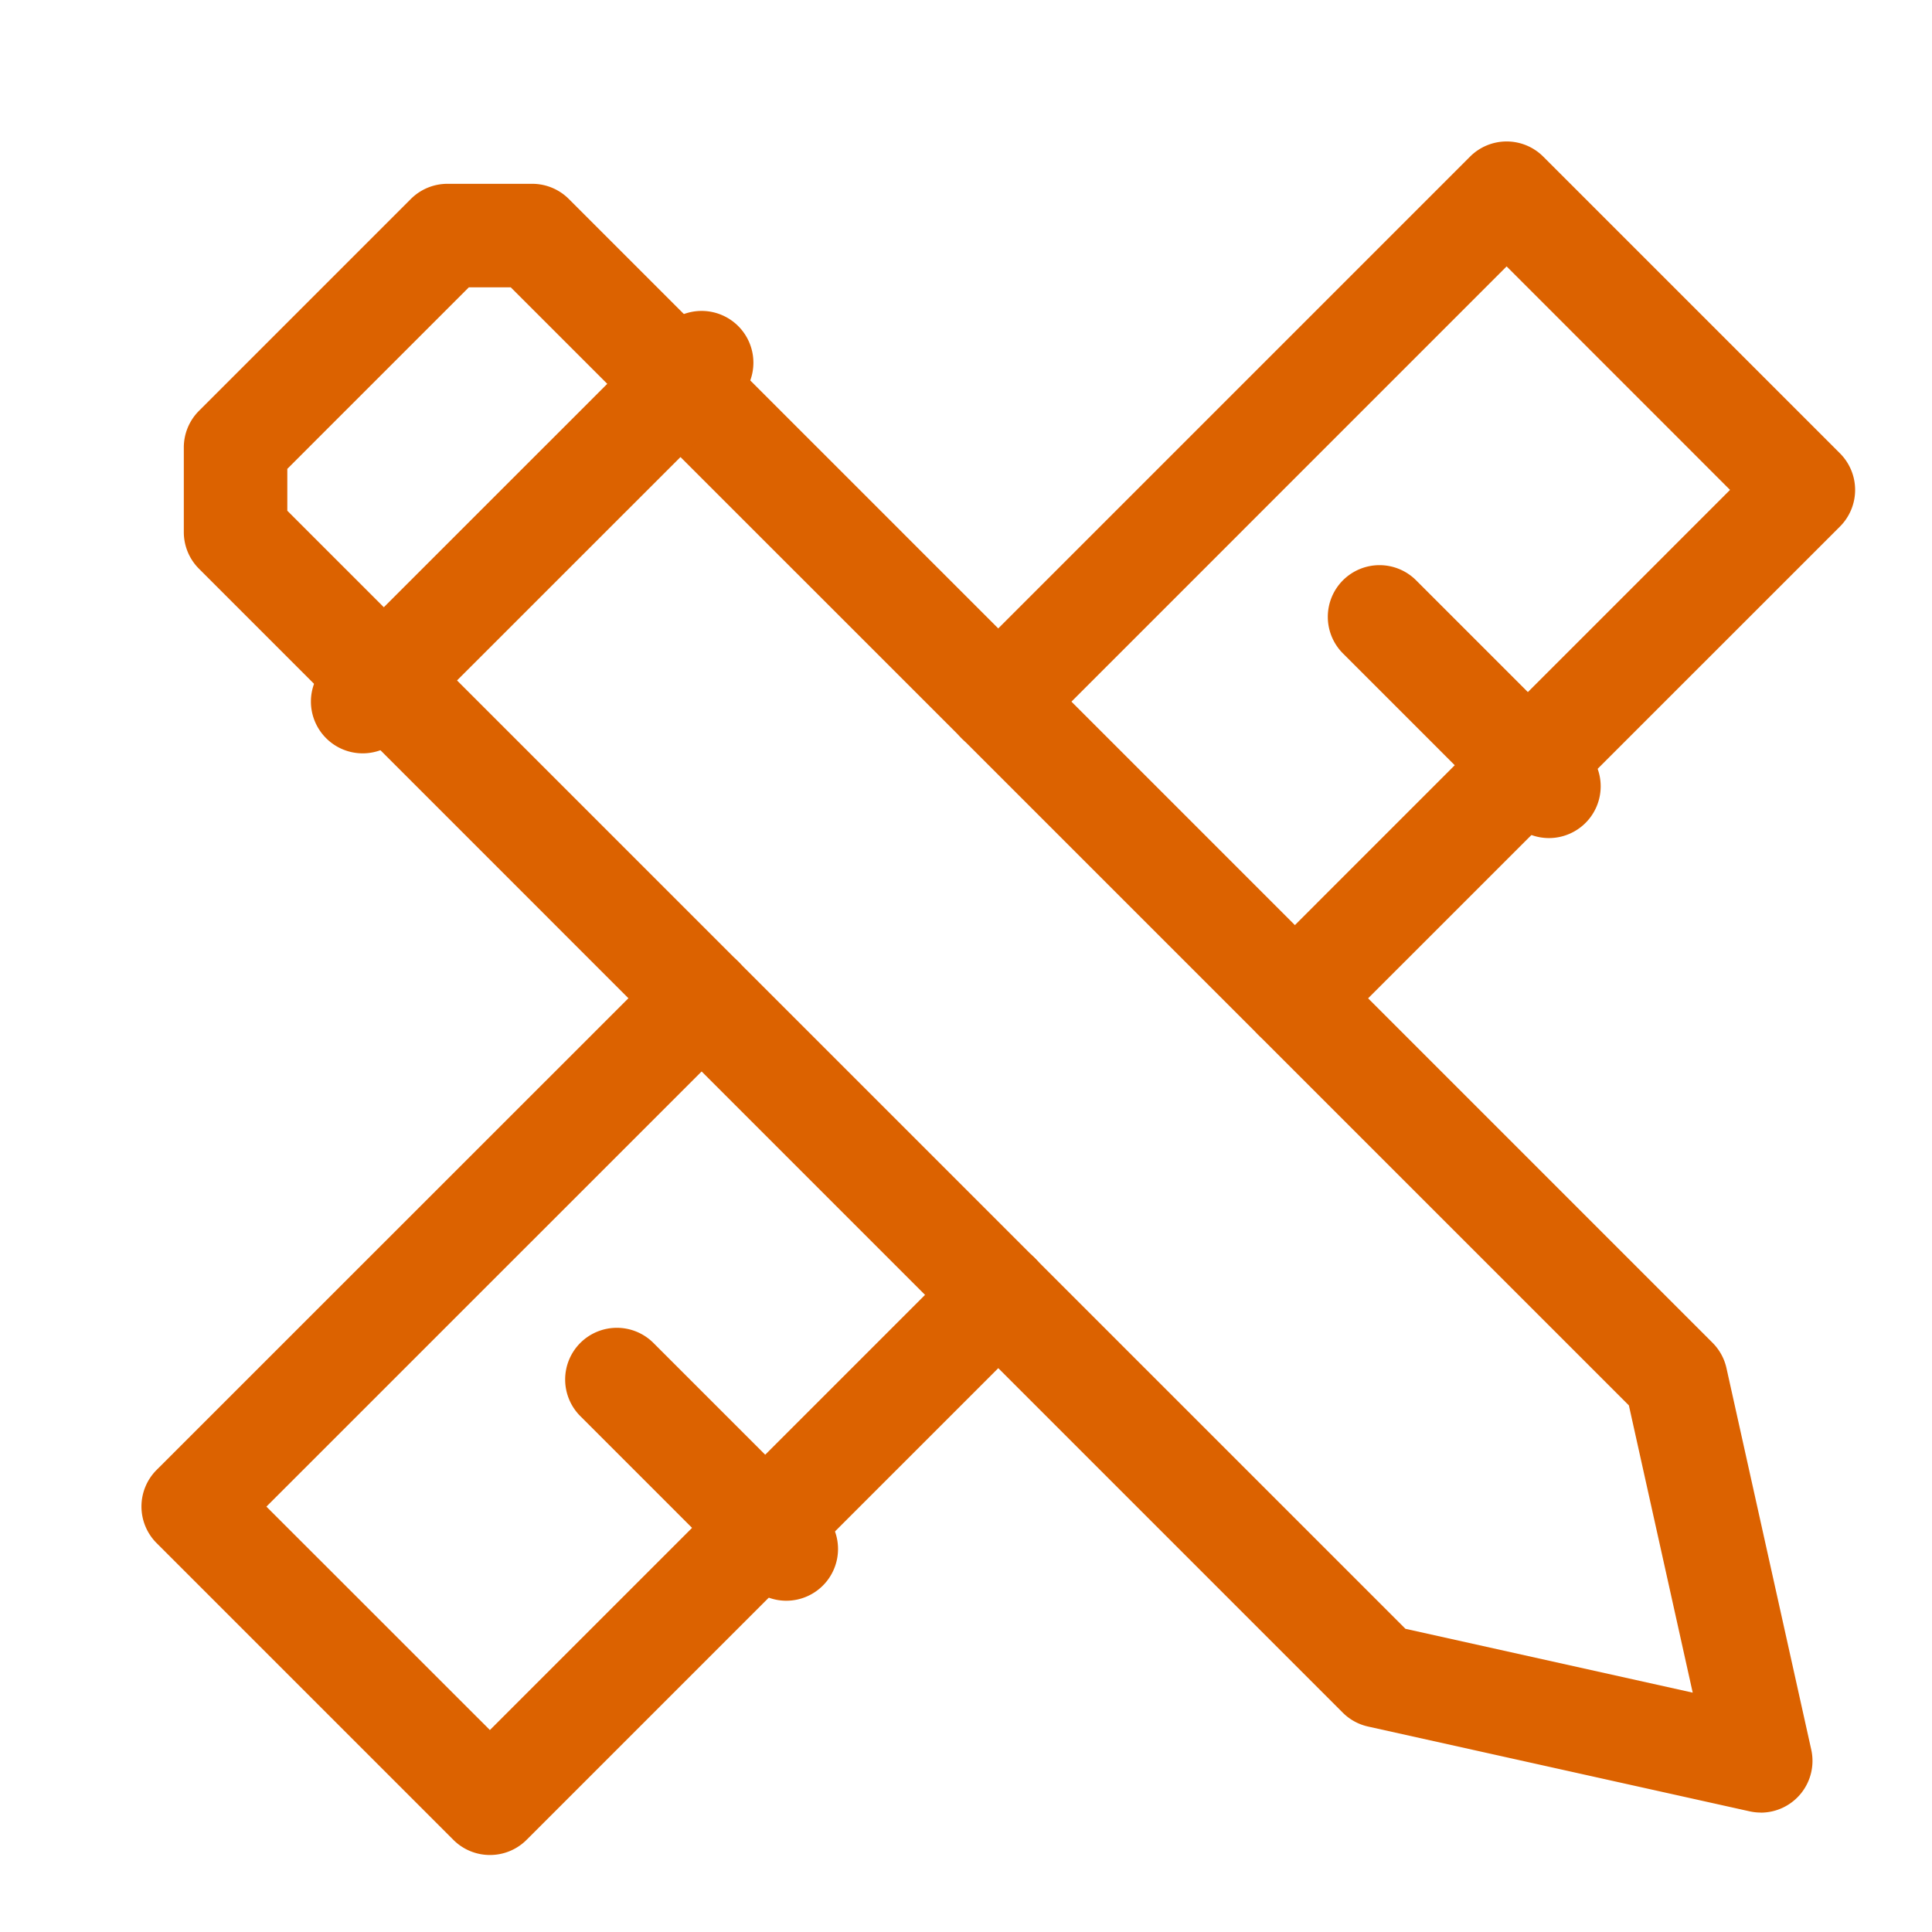 <svg xmlns="http://www.w3.org/2000/svg" width="28" height="28" viewBox="0 0 28 28"><rect width="28" height="28" fill="none"/><g transform="translate(2.8 2.8)"><path d="M25.105,25.855a.75.75,0,0,1-.163-.018l-5.526-1.228a.75.75,0,0,1-.368-.2L2.47,7.829a.75.75,0,0,1-.22-.53V6.07a.75.75,0,0,1,.22-.53L5.54,2.47a.75.75,0,0,1,.53-.22H7.3a.75.75,0,0,1,.53.22L24.408,19.049a.75.75,0,0,1,.2.368l1.228,5.526a.75.75,0,0,1-.732.913Zm-5.15-2.663,4.163.925-.925-4.163L6.988,3.75H6.381L3.75,6.381v.607Z" transform="translate(-2.386 -2.386)" fill="#dc6200"/><path d="M6.8,24.417a.748.748,0,0,1-.53-.22l-4.3-4.3a.75.75,0,0,1,0-1.061L9.338,11.47A.75.75,0,1,1,10.4,12.53L3.561,19.368,6.8,22.606l6.838-6.838A.75.75,0,1,1,14.7,16.829L7.329,24.2A.748.748,0,0,1,6.8,24.417Z" transform="translate(-2.5 -0.333)" fill="#dc6200"/><path d="M16.3,14.917a.75.75,0,0,1-.53-1.28L22.606,6.8,19.368,3.561,12.53,10.4A.75.75,0,1,1,11.47,9.338L18.838,1.97a.75.75,0,0,1,1.061,0l4.3,4.3a.75.75,0,0,1,0,1.061L16.829,14.7A.748.748,0,0,1,16.3,14.917Z" transform="translate(-0.333 -2.5)" fill="#dc6200"/><path d="M0,5.662a.748.748,0,0,1-.53-.22.75.75,0,0,1,0-1.061L4.382-.53a.75.75,0,0,1,1.061,0,.75.75,0,0,1,0,1.061L.53,5.443A.748.748,0,0,1,0,5.662Z" transform="translate(2.456 2.456)" fill="#dc6200"/><path d="M2.456,3.206a.748.748,0,0,1-.53-.22L-.53.53A.75.75,0,0,1-.53-.53.75.75,0,0,1,.53-.53L2.986,1.926a.75.75,0,0,1-.53,1.28Z" transform="translate(6.14 17.193)" fill="#dc6200"/><path d="M2.456,3.206a.748.748,0,0,1-.53-.22L-.53.53A.75.75,0,0,1-.53-.53.75.75,0,0,1,.53-.53L2.986,1.926a.75.75,0,0,1-.53,1.28Z" transform="translate(17.193 6.14)" fill="#dc6200"/></g></svg>